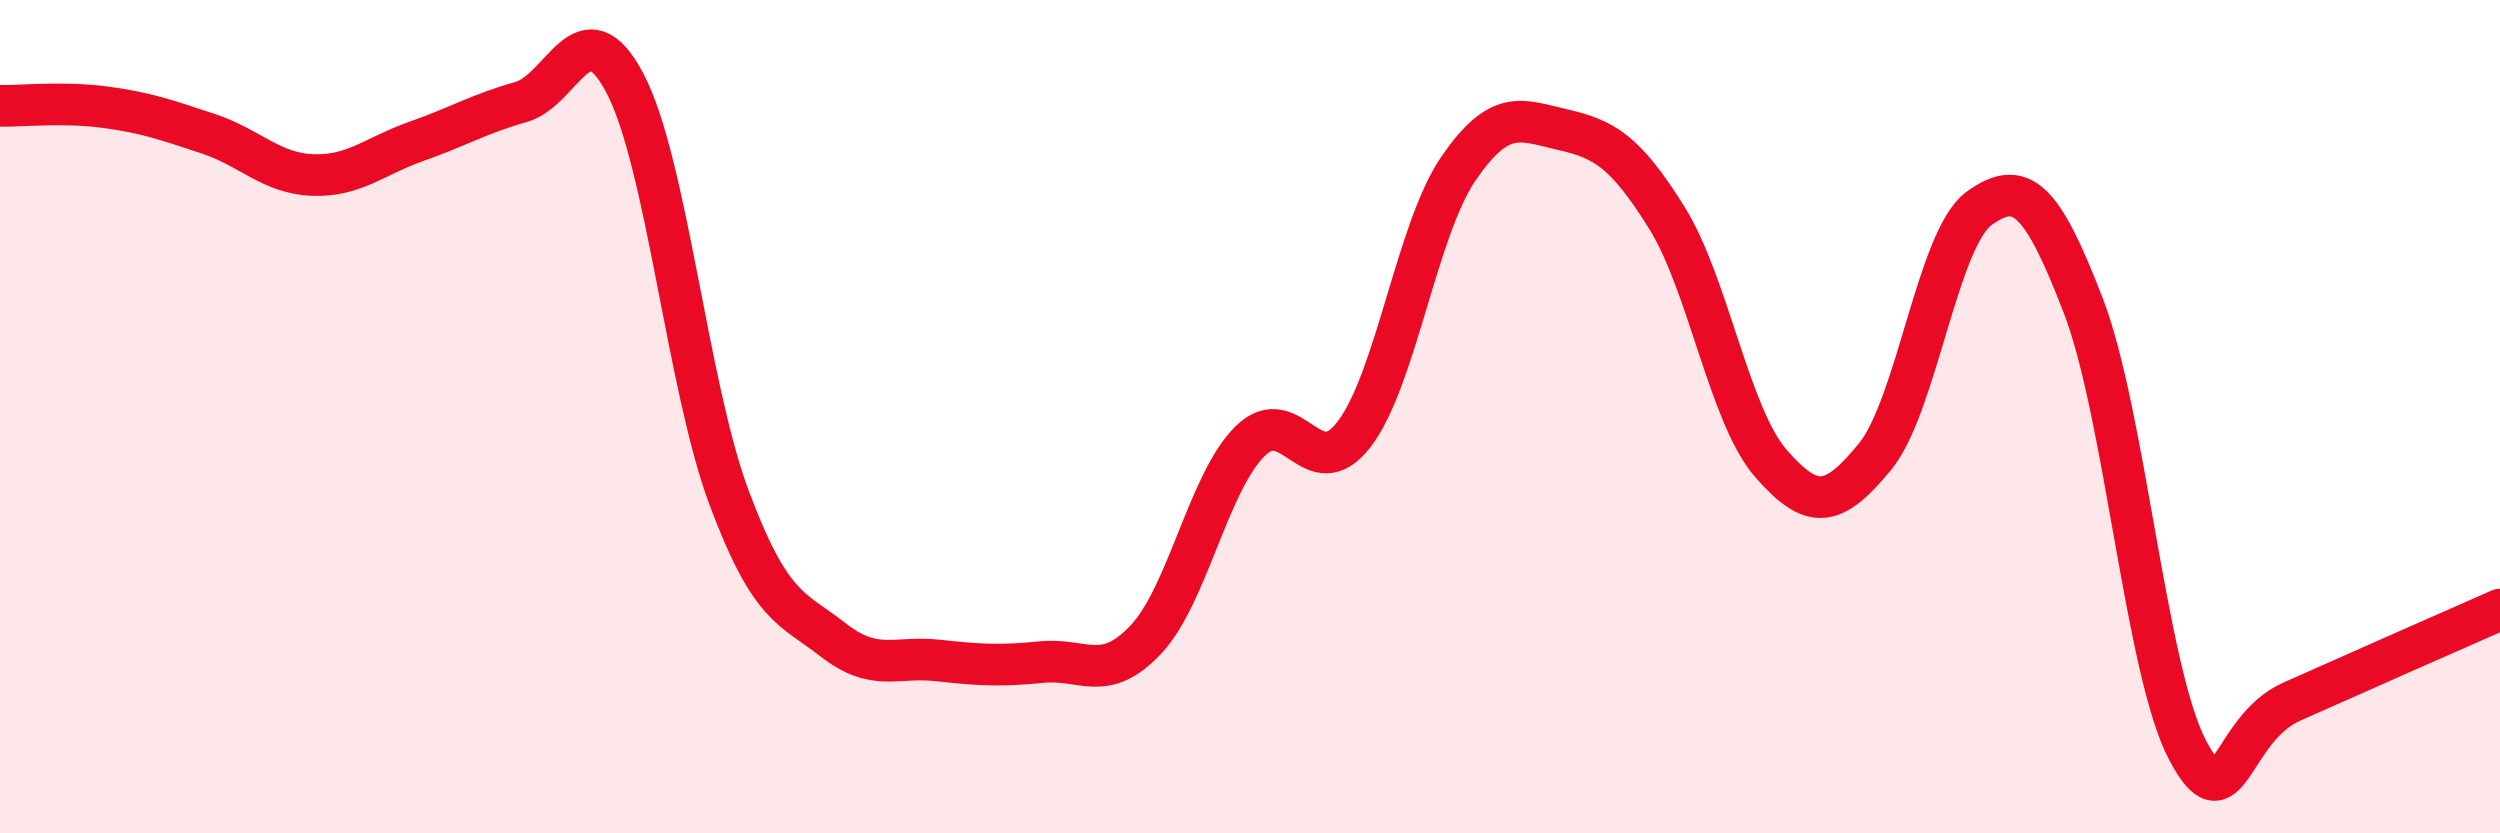 
    <svg width="60" height="20" viewBox="0 0 60 20" xmlns="http://www.w3.org/2000/svg">
      <path
        d="M 0,2.54 C 0.5,2.55 1.5,2.44 2.5,2.57 C 3.5,2.7 4,2.88 5,3.21 C 6,3.54 6.5,4.16 7.5,4.2 C 8.5,4.24 9,3.74 10,3.39 C 11,3.04 11.5,2.73 12.5,2.45 C 13.5,2.17 14,0.1 15,2 C 16,3.9 16.5,9.28 17.5,11.95 C 18.5,14.62 19,14.58 20,15.36 C 21,16.14 21.5,15.74 22.5,15.85 C 23.5,15.96 24,15.99 25,15.89 C 26,15.79 26.5,16.41 27.5,15.35 C 28.5,14.29 29,11.58 30,10.59 C 31,9.6 31.5,11.73 32.5,10.42 C 33.5,9.11 34,5.51 35,4.05 C 36,2.59 36.5,2.88 37.5,3.11 C 38.5,3.34 39,3.62 40,5.22 C 41,6.82 41.5,9.97 42.5,11.12 C 43.5,12.27 44,12.18 45,10.96 C 46,9.74 46.5,5.72 47.5,5 C 48.5,4.28 49,4.74 50,7.34 C 51,9.94 51.5,16.1 52.5,18 C 53.5,19.9 53.5,17.51 55,16.84 C 56.5,16.17 59,15.07 60,14.63L60 20L0 20Z"
        fill="#EB0A25"
        opacity="0.1"
        stroke-linecap="round"
        stroke-linejoin="round"
      />
      <path
        d="M 0,2.54 C 0.5,2.55 1.5,2.44 2.5,2.57 C 3.5,2.7 4,2.88 5,3.21 C 6,3.54 6.5,4.16 7.5,4.2 C 8.5,4.24 9,3.74 10,3.39 C 11,3.04 11.5,2.73 12.5,2.45 C 13.5,2.17 14,0.1 15,2 C 16,3.9 16.5,9.28 17.5,11.95 C 18.5,14.62 19,14.58 20,15.36 C 21,16.14 21.5,15.74 22.5,15.85 C 23.5,15.96 24,15.99 25,15.89 C 26,15.79 26.5,16.41 27.5,15.35 C 28.5,14.29 29,11.58 30,10.59 C 31,9.6 31.5,11.73 32.5,10.42 C 33.5,9.11 34,5.51 35,4.05 C 36,2.59 36.5,2.88 37.5,3.11 C 38.5,3.34 39,3.62 40,5.22 C 41,6.82 41.5,9.97 42.5,11.12 C 43.5,12.27 44,12.18 45,10.96 C 46,9.74 46.5,5.72 47.5,5 C 48.5,4.28 49,4.74 50,7.34 C 51,9.94 51.5,16.1 52.5,18 C 53.5,19.9 53.5,17.51 55,16.84 C 56.5,16.17 59,15.07 60,14.63"
        stroke="#EB0A25"
        stroke-width="1"
        fill="none"
        stroke-linecap="round"
        stroke-linejoin="round"
      />
    </svg>
  